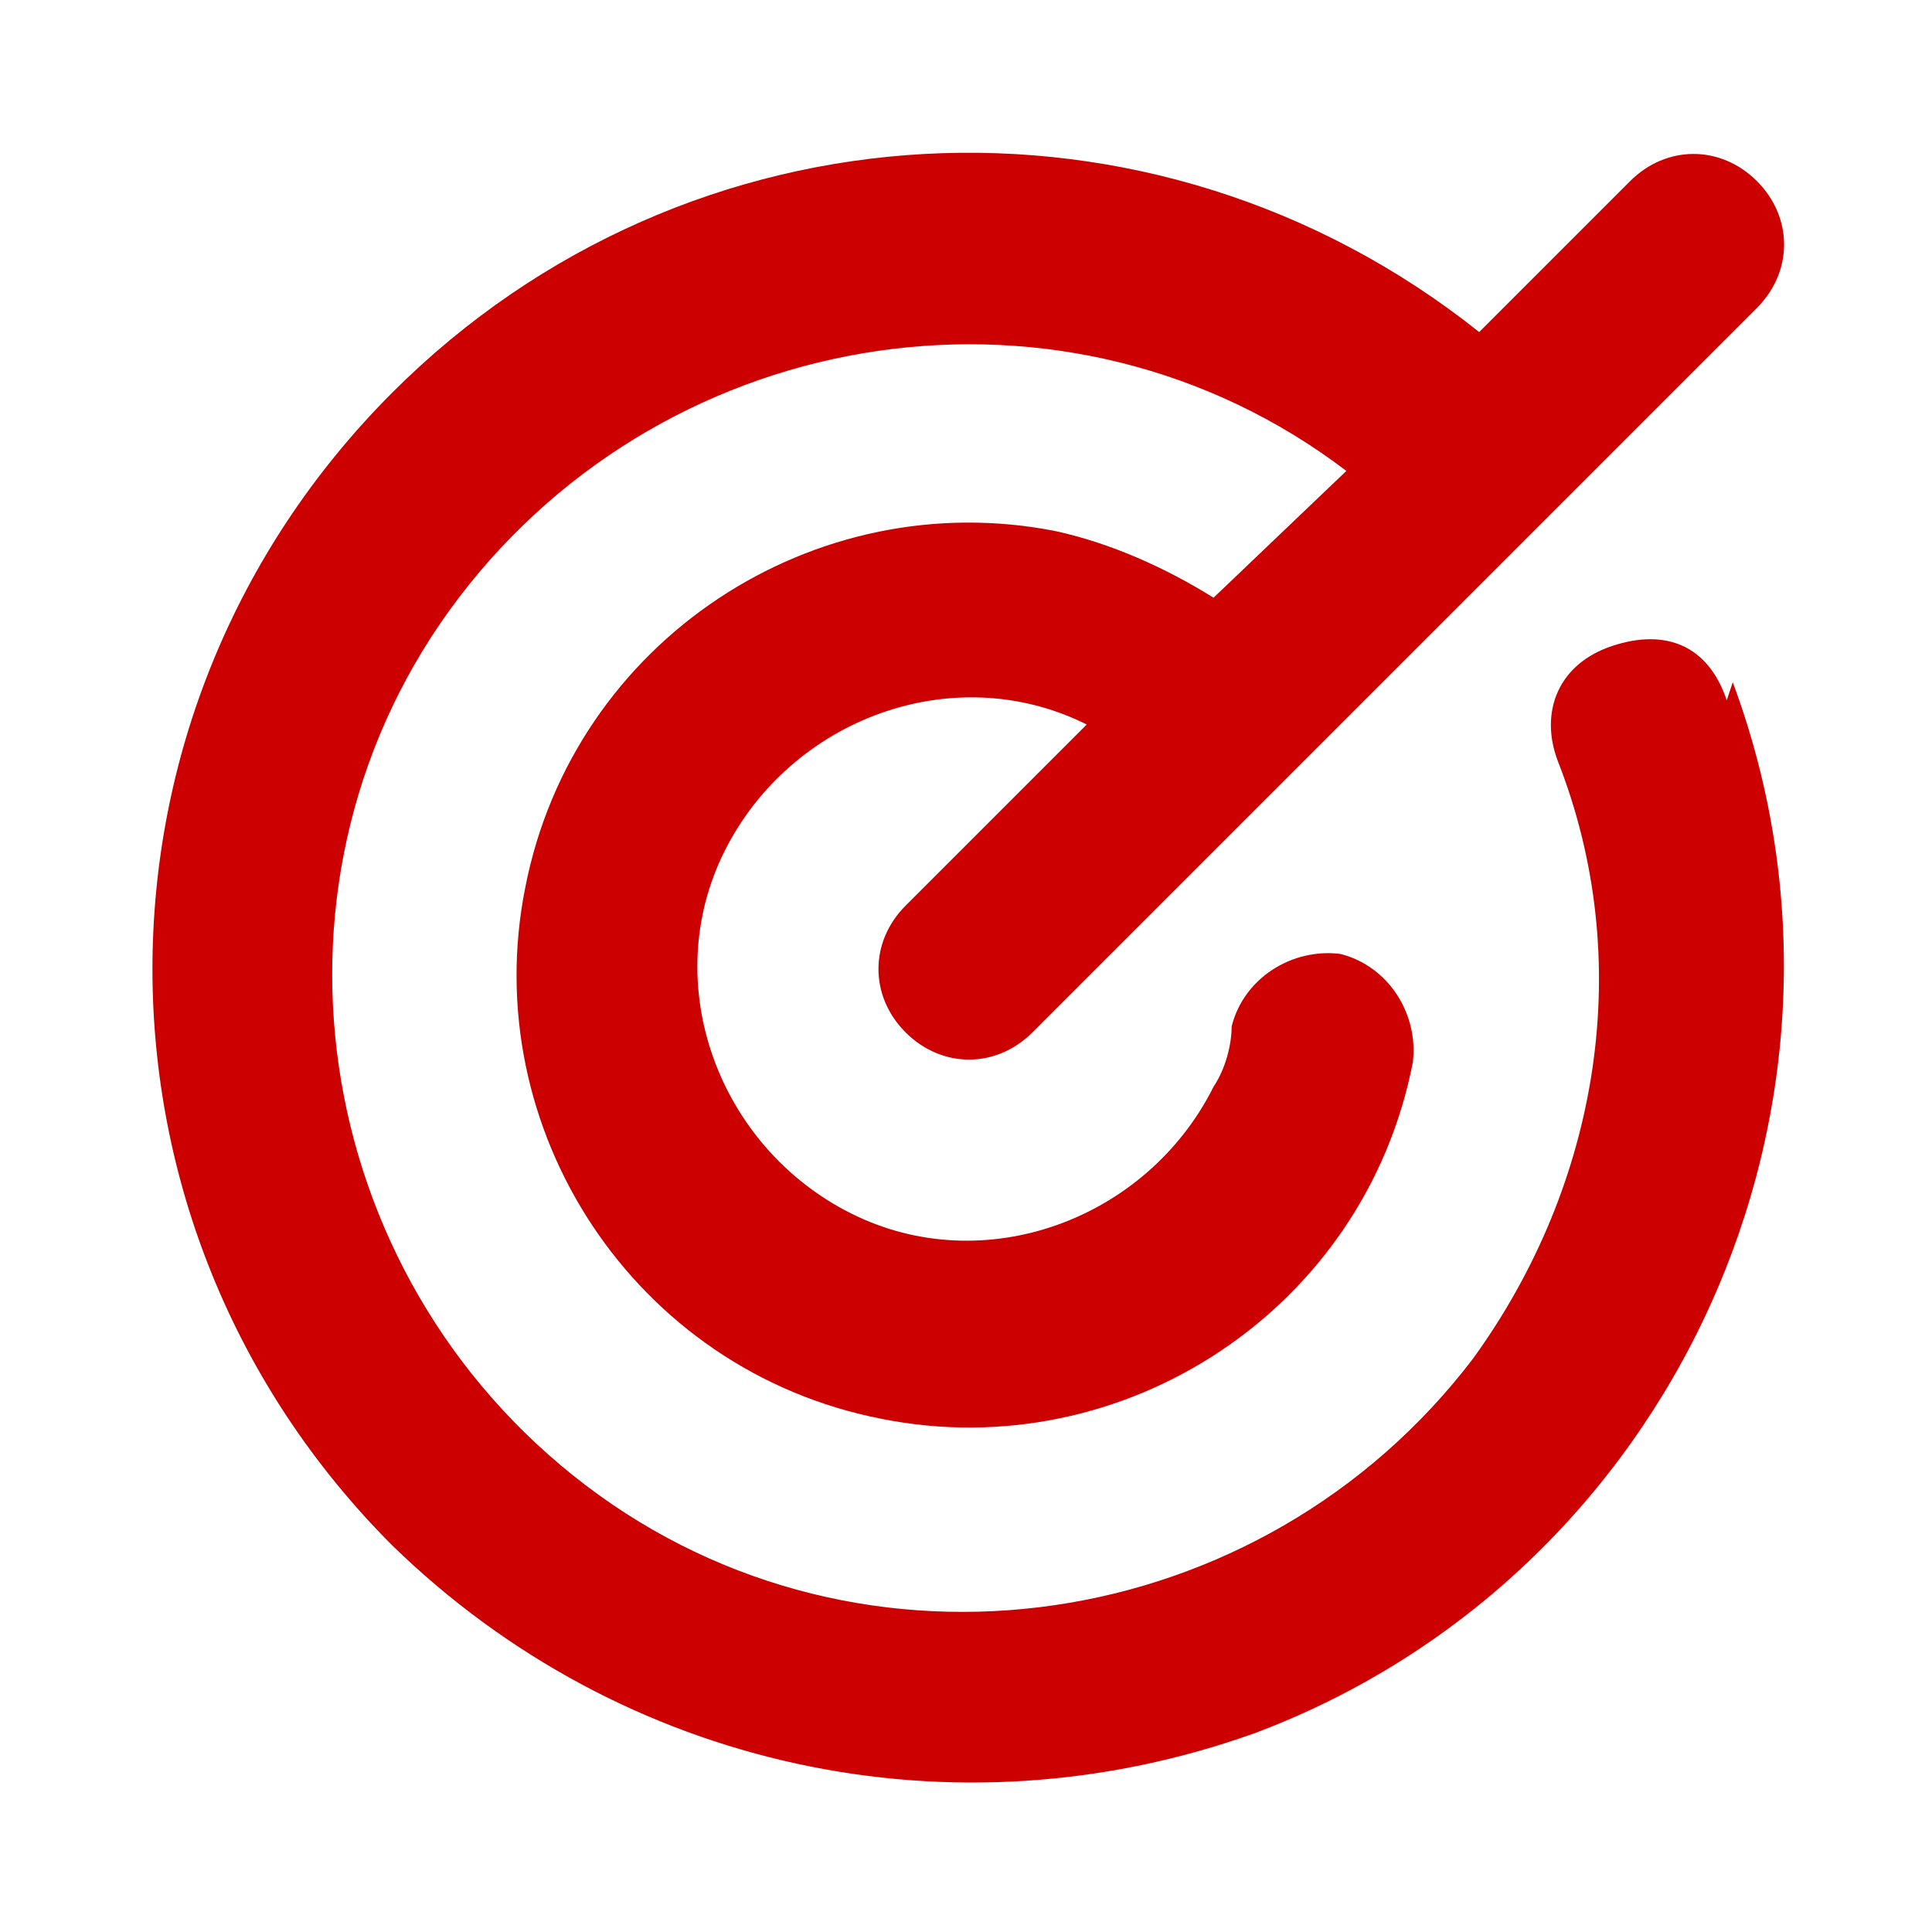 <?xml version="1.0" encoding="UTF-8"?>
<svg xmlns="http://www.w3.org/2000/svg" version="1.1" viewBox="0 0 32 32">
  <defs>
    <style>
      .cls-1 {
        fill: #c00;
      }
    </style>
  </defs>
  <!-- Generator: Adobe Illustrator 28.6.0, SVG Export Plug-In . SVG Version: 1.2.0 Build 709)  -->
  <g>
    <g id="Layer_1">
      <path class="cls-1" d="M28.7,11.3c2.6,7-1,14.8-7.9,17.4-5,1.8-10.5.6-14.3-3.1-5.3-5.3-5.3-13.8,0-19.1,4.9-4.9,12.6-5.3,18-1l2.5-2.5c.6-.6,1.5-.6,2.1,0s.6,1.5,0,2.1l-12,12c-.6.6-1.5.6-2.1,0s-.6-1.5,0-2.1l3-3c-2.2-1.1-4.9-.1-6,2.1-1.1,2.2-.1,4.9,2.1,6,2.2,1.1,4.9.1,6-2.1.2-.3.3-.7.3-1,.2-.8,1-1.3,1.8-1.2.8.2,1.3,1,1.2,1.8-.8,4.1-4.8,6.7-8.8,5.9-4.1-.8-6.7-4.8-5.9-8.8.8-4.1,4.8-6.7,8.8-5.9.9.2,1.8.6,2.6,1.1l2.2-2.1c-4.6-3.5-11.2-2.5-14.7,2.1-3.5,4.6-2.5,11.2,2.1,14.7,4.6,3.5,11.2,2.5,14.7-2.1,2.1-2.9,2.7-6.6,1.4-9.9-.3-.8,0-1.6.9-1.9s1.6,0,1.9.9c0,0,0,0,0,0h0Z"/>
    </g>
  </g>
</svg>